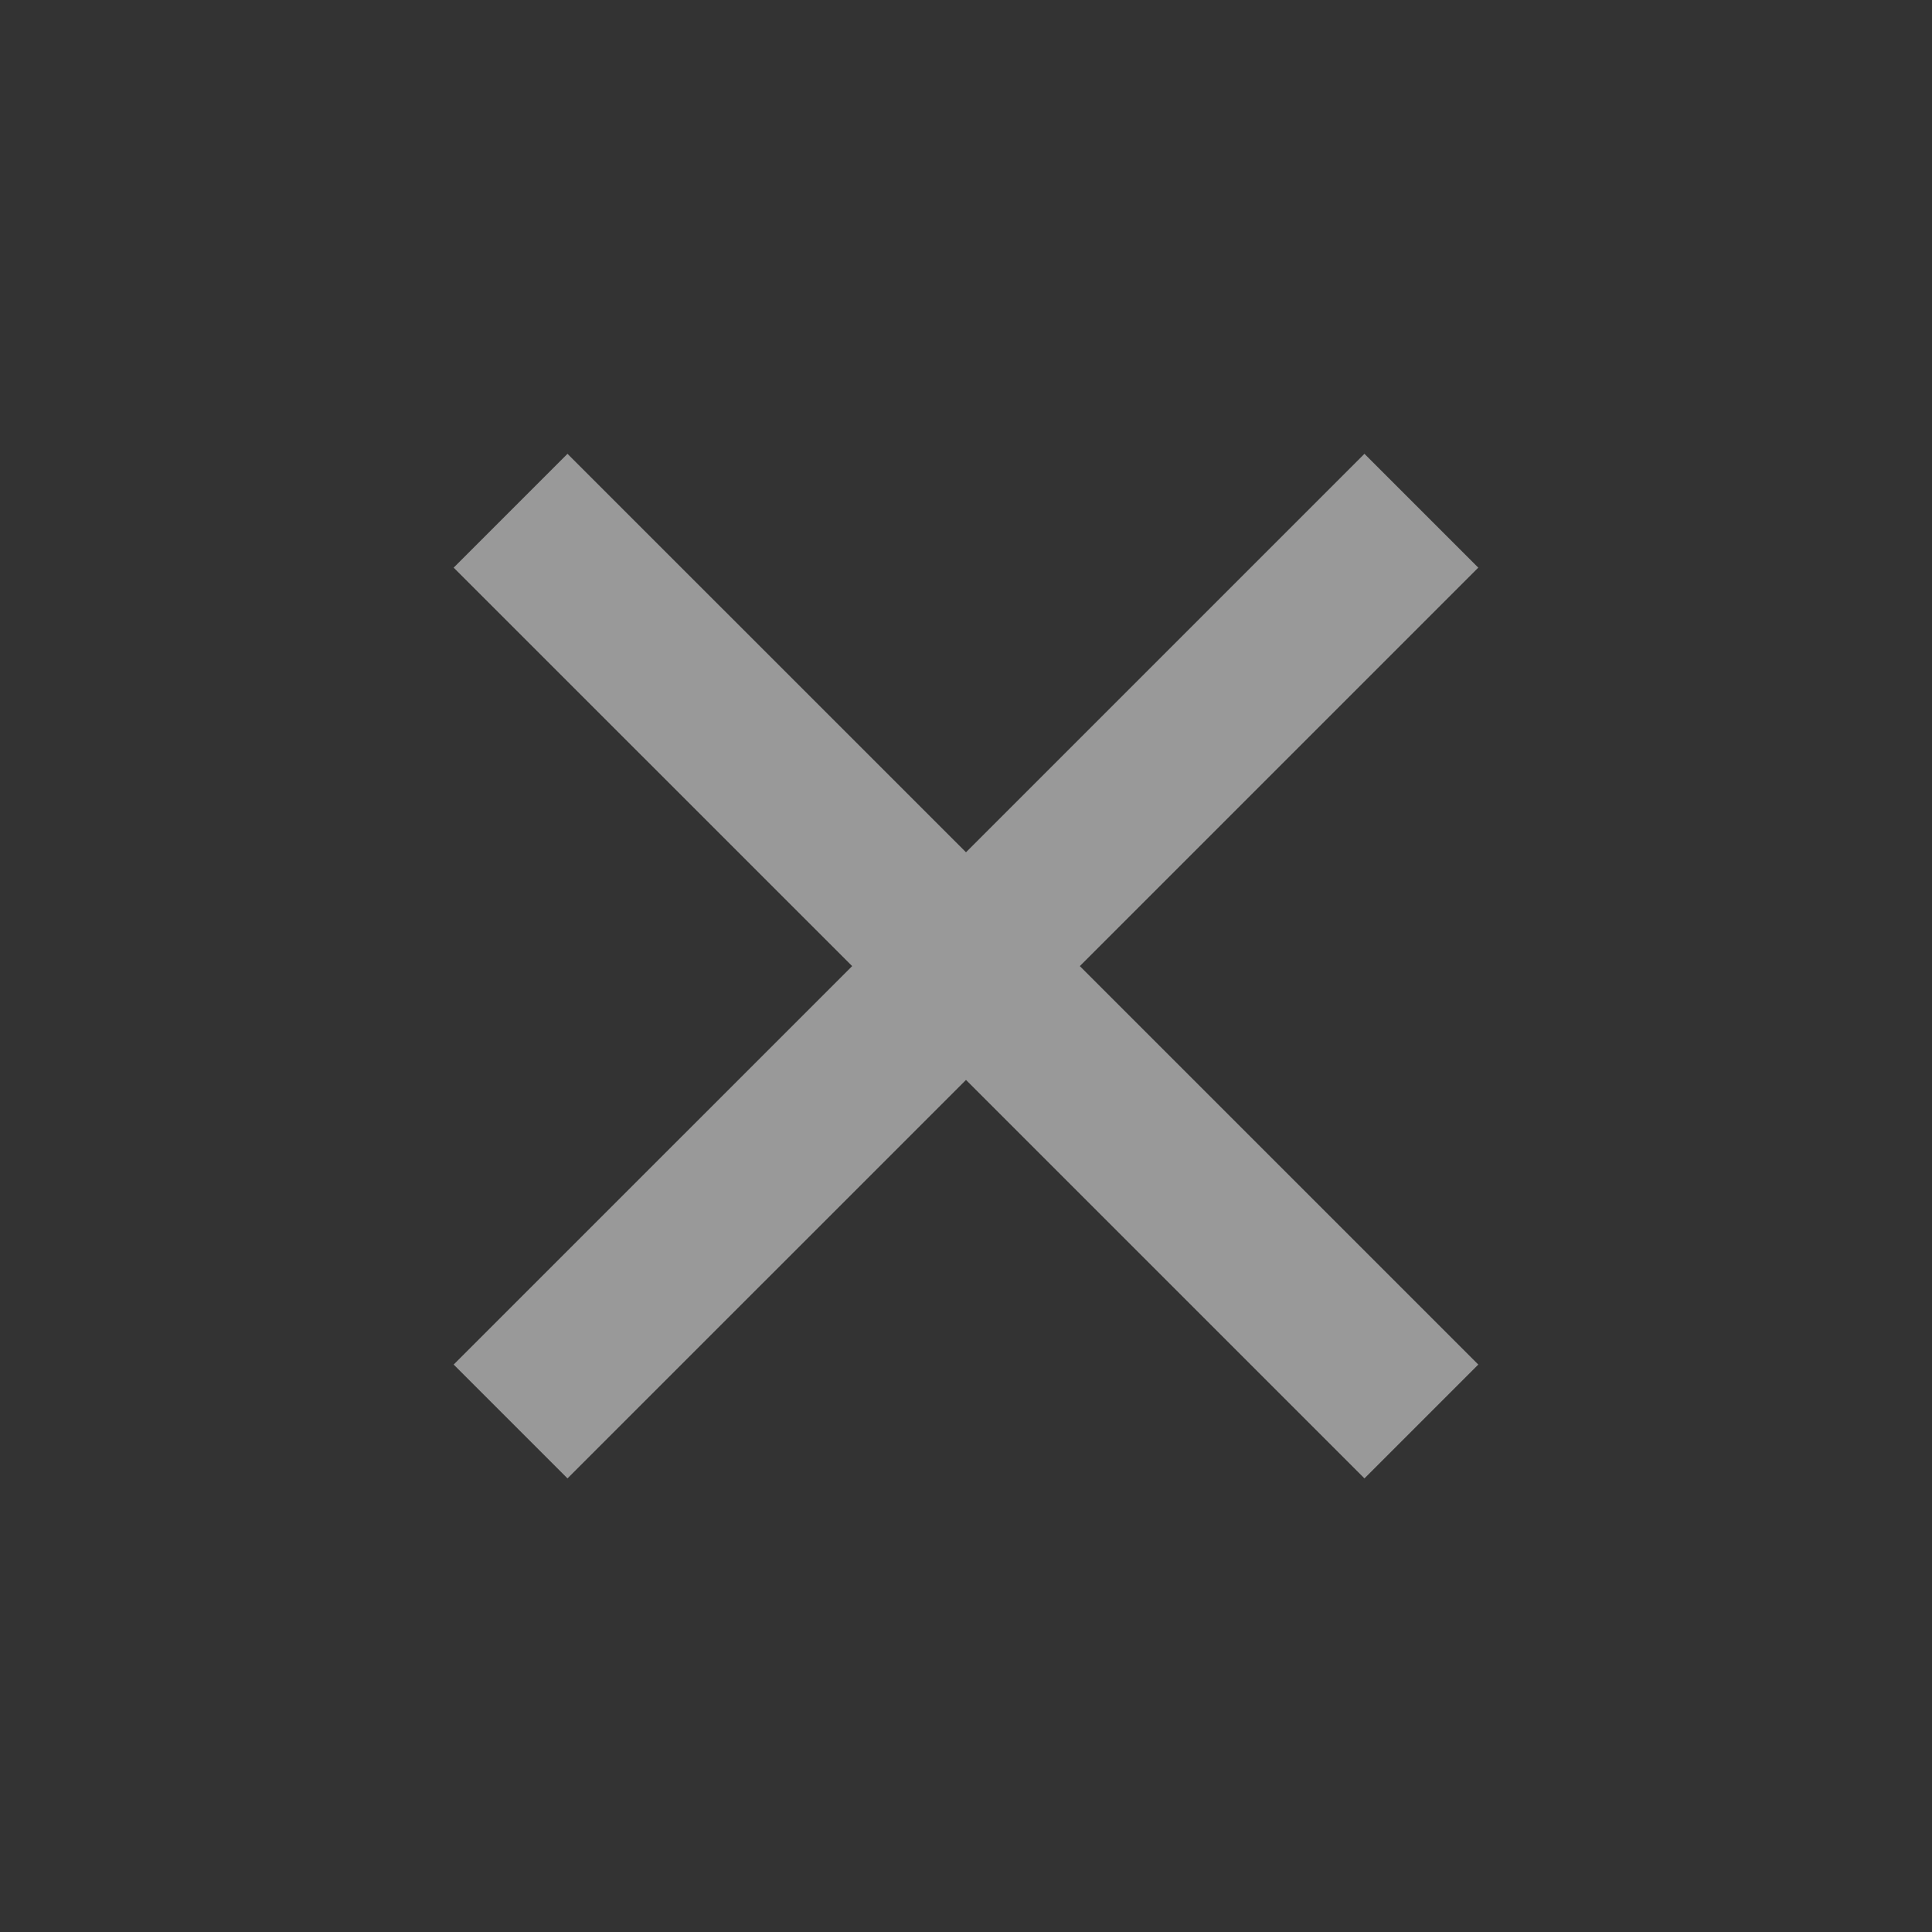 <svg xmlns="http://www.w3.org/2000/svg" width="38" height="38" viewBox="0 0 38 38" fill="none"><rect x="0" y="0" width="38" height="38" fill="#333333" stroke="none"/><g opacity="0.5"><path d="M19 16.763L26.837 8.926L29.076 11.165L21.239 19.002L29.076 26.839L26.837 29.078L19 21.241L11.162 29.078L8.923 26.839L16.761 19.002L8.923 11.165L11.162 8.926L19 16.763Z" fill="white"></path></g></svg>